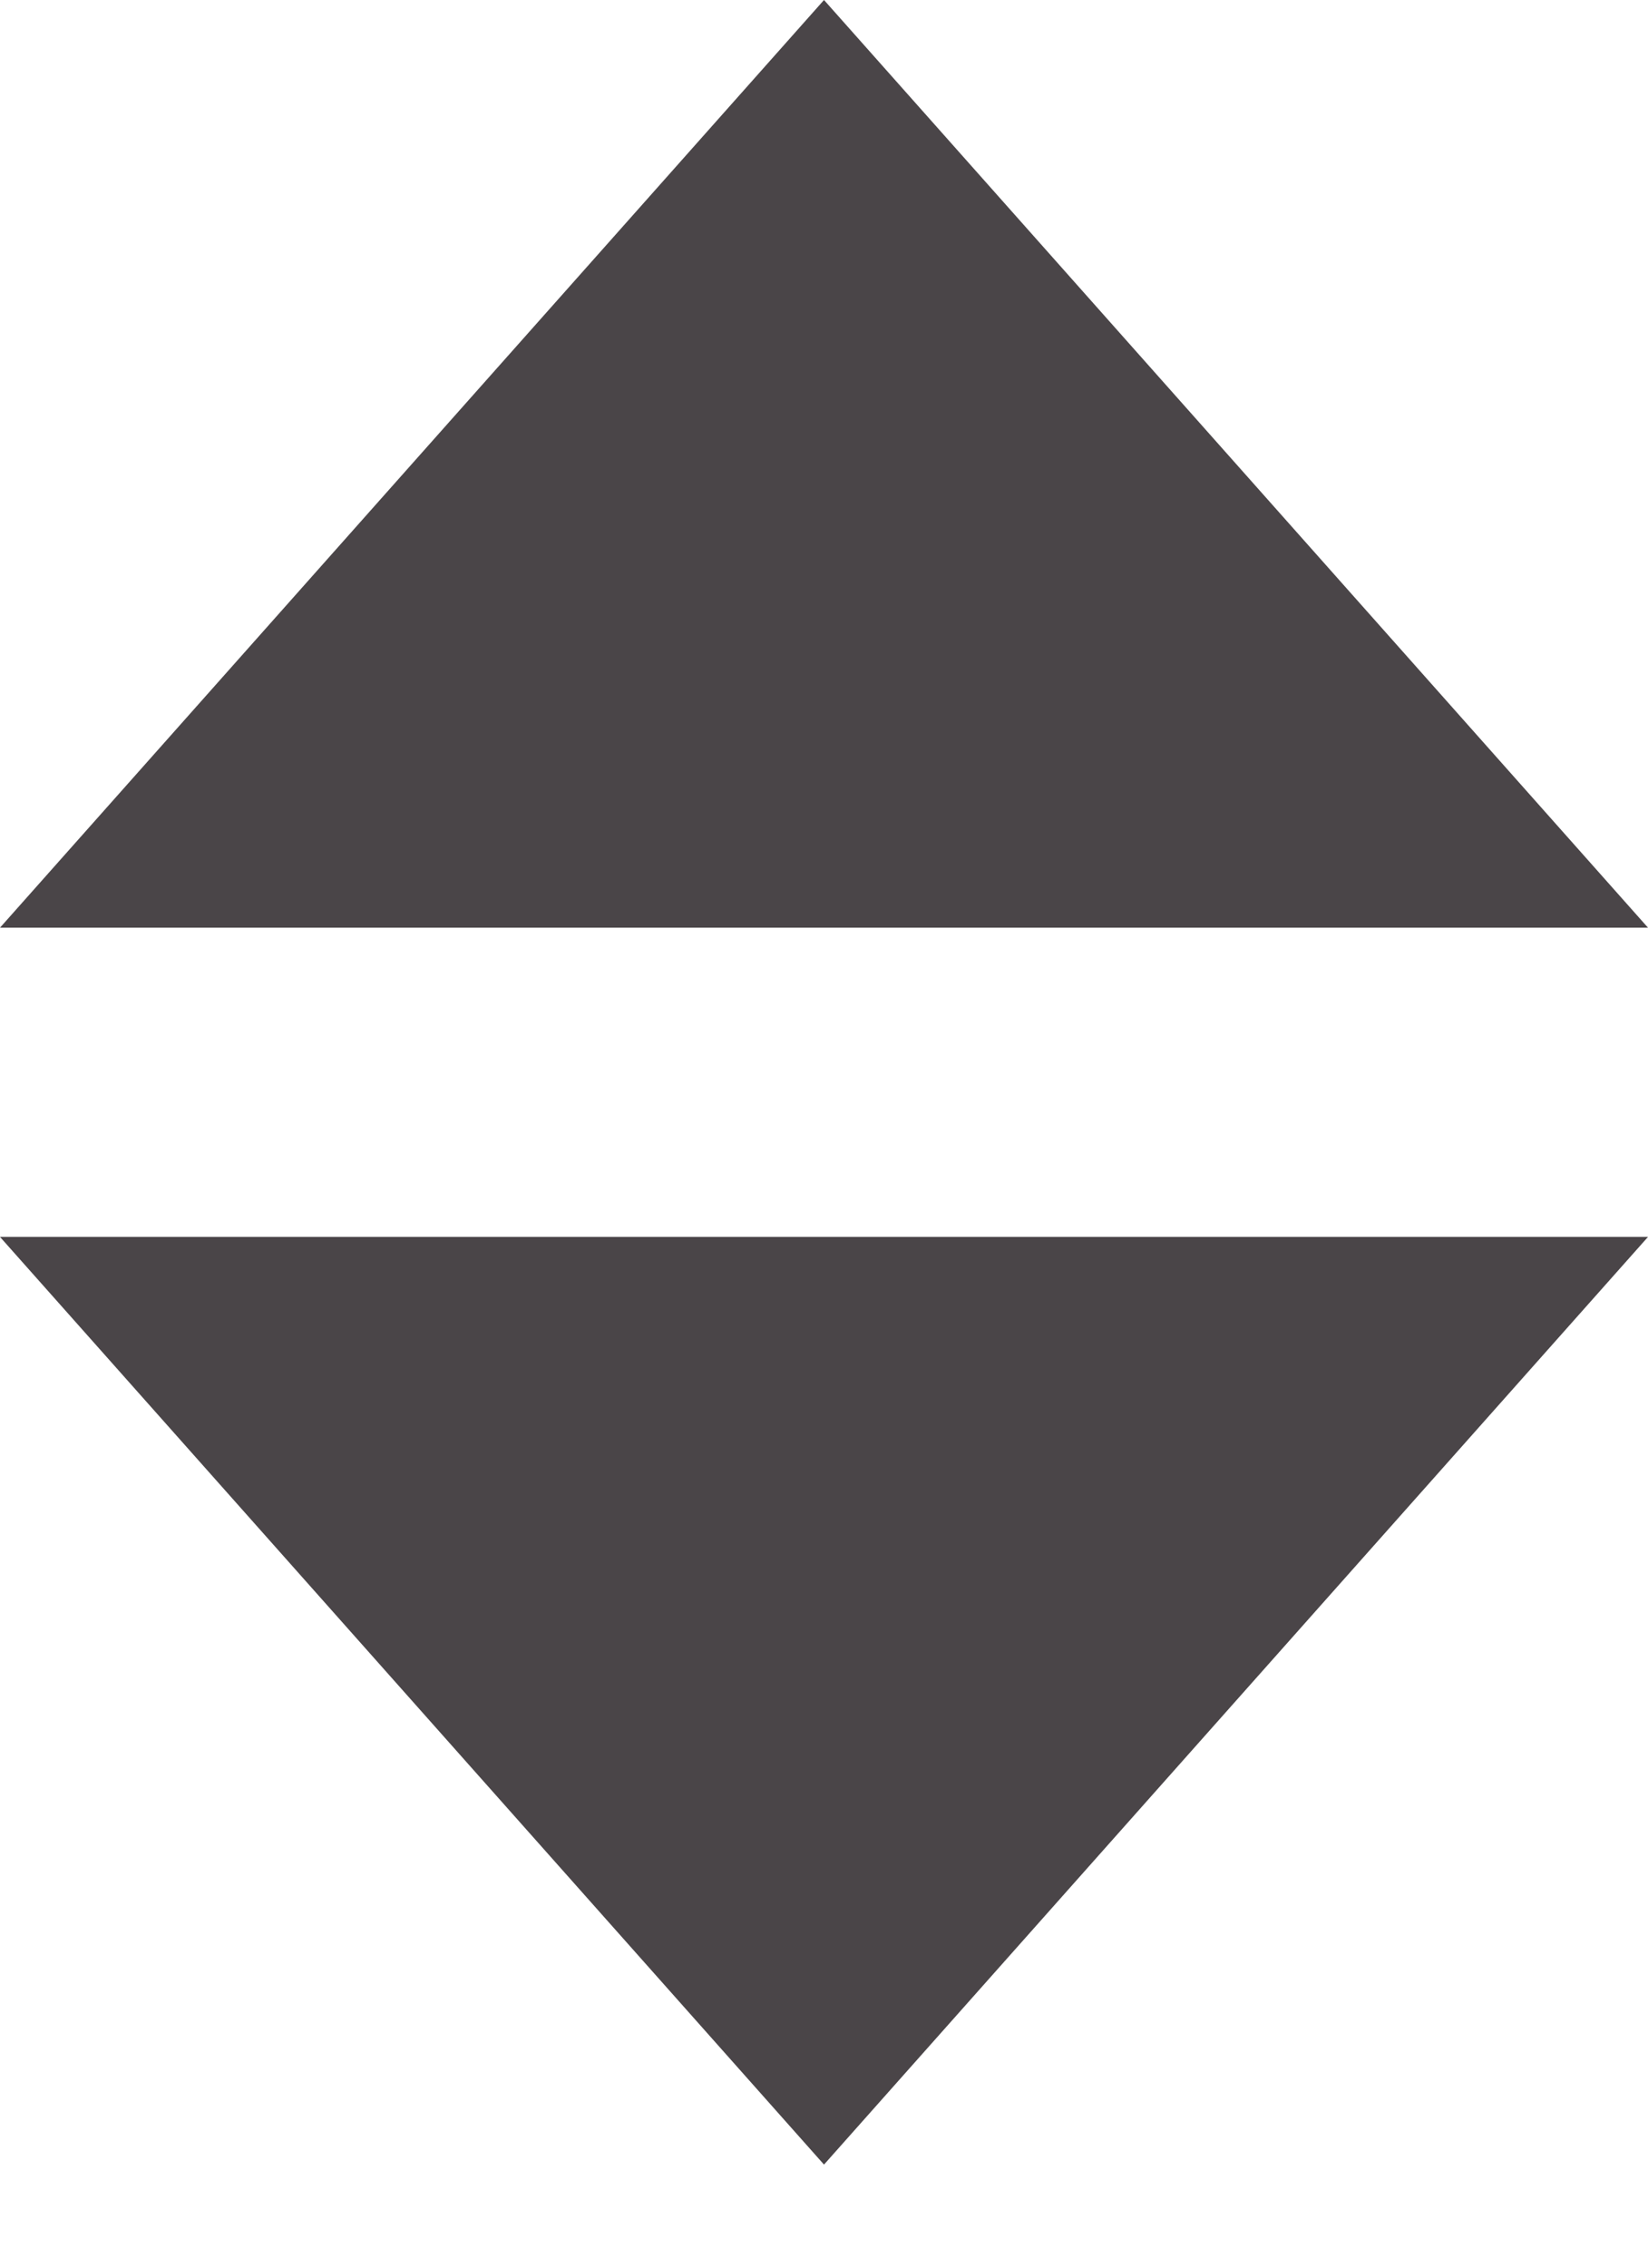 <?xml version="1.0" encoding="UTF-8" standalone="no"?>
<svg width="8px" height="11px" viewBox="0 0 8 11" version="1.1" xmlns="http://www.w3.org/2000/svg" xmlns:xlink="http://www.w3.org/1999/xlink">
    <!-- Generator: Sketch 49 (51002) - http://www.bohemiancoding.com/sketch -->
    <title>Shorting Copy 2</title>
    <desc>Created with Sketch.</desc>
    <defs>
        <rect id="path-1" x="0" y="0" width="16" height="16"></rect>
    </defs>
    <g id="Leaderboard" stroke="none" stroke-width="1" fill="none" fill-rule="evenodd">
        <g id="3.0-Leaderboard---Overall" transform="translate(-736, -892)">
            <g id="Shorting" transform="translate(732, 889)">
                <g>
                    <mask id="mask-2" fill="white">
                        <use xlink:href="#path-1"></use>
                    </mask>
                    <g id="Rectangle-19"></g>
                    <path d="M4,9 L12,9 L8,13.5 L4,9 Z M4,7.5 L8,3 L12,7.5 L4,7.5 Z" id="Combined-Shape" fill="#4A4548" mask="url(#mask-2)"></path>
                </g>
            </g>
        </g>
    </g>
</svg>